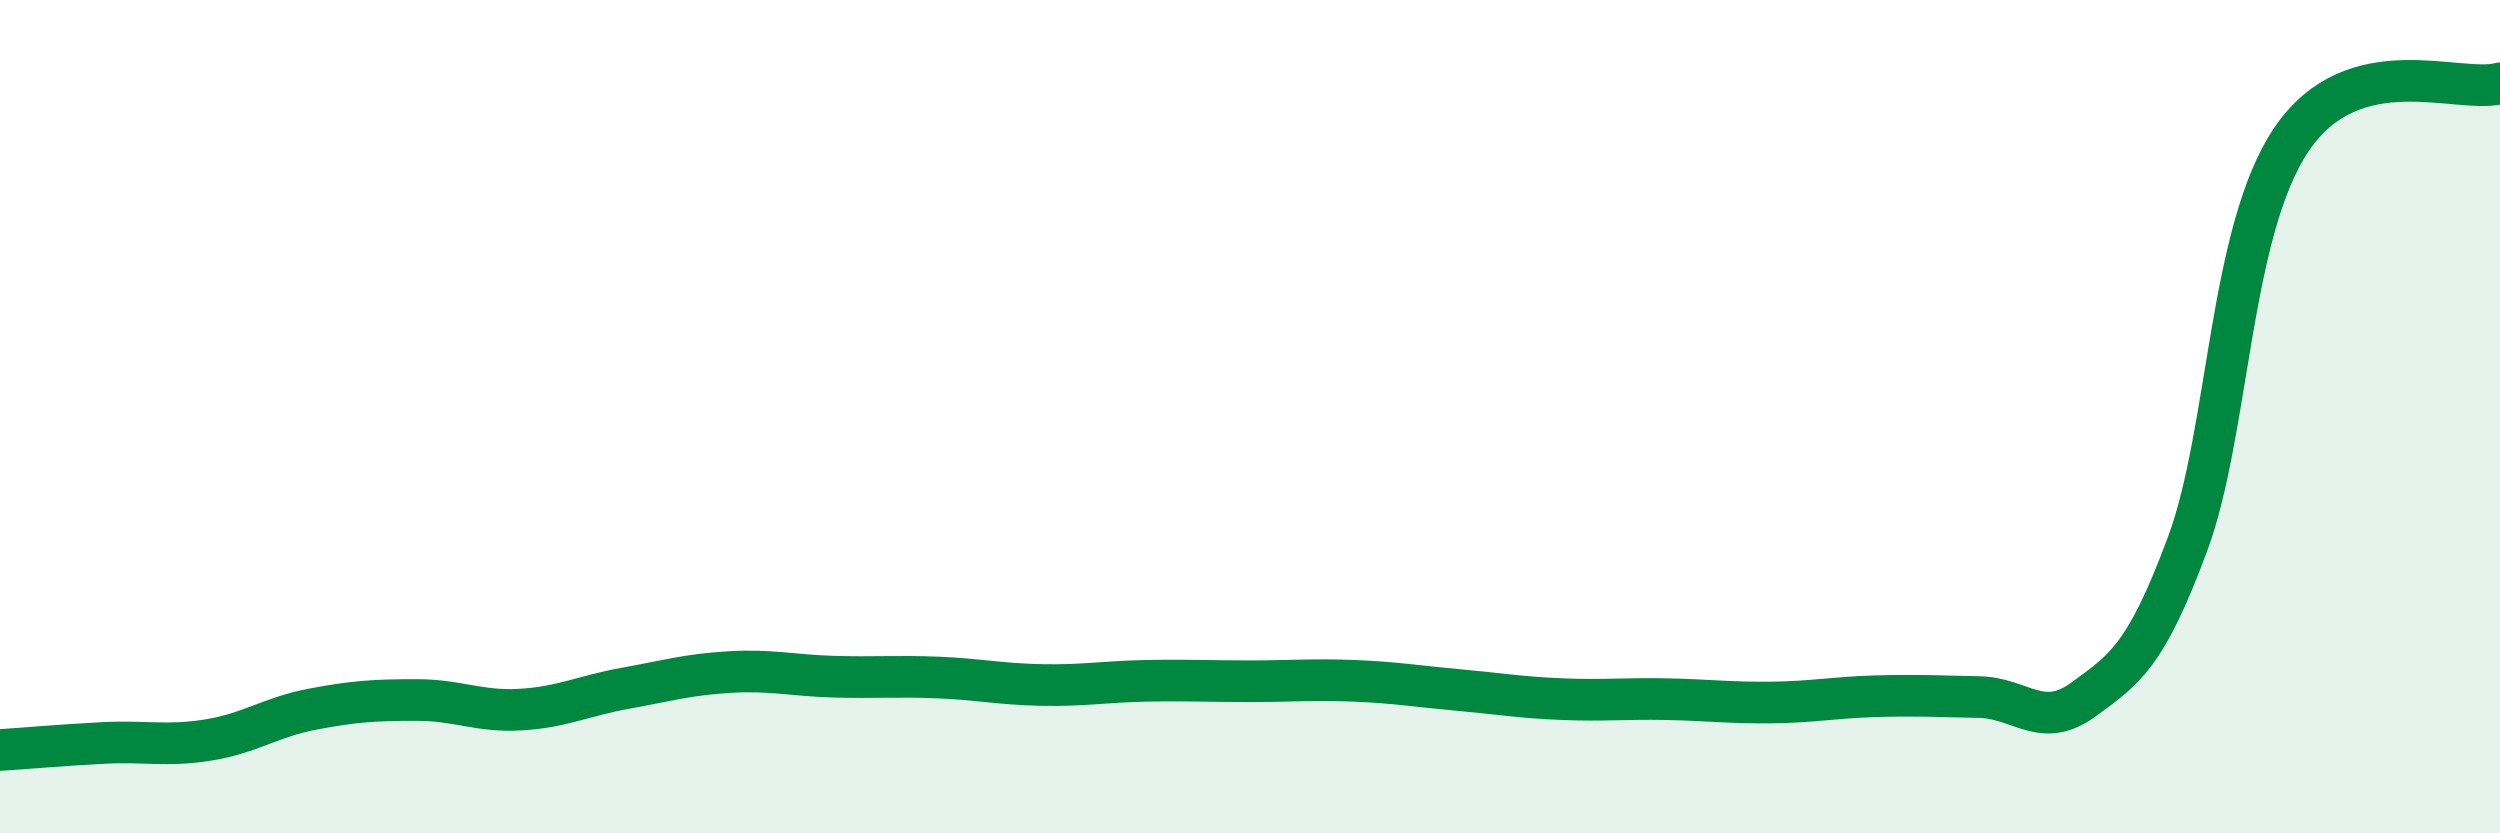 
    <svg width="60" height="20" viewBox="0 0 60 20" xmlns="http://www.w3.org/2000/svg">
      <path
        d="M 0,18 C 0.5,17.97 1.5,17.88 2.5,17.83 C 3.5,17.78 4,17.92 5,17.76 C 6,17.6 6.5,17.21 7.5,17.02 C 8.5,16.83 9,16.8 10,16.8 C 11,16.8 11.5,17.09 12.5,17.03 C 13.5,16.97 14,16.7 15,16.52 C 16,16.34 16.5,16.19 17.5,16.13 C 18.5,16.07 19,16.21 20,16.24 C 21,16.27 21.5,16.22 22.5,16.26 C 23.5,16.3 24,16.42 25,16.44 C 26,16.46 26.5,16.36 27.5,16.34 C 28.5,16.32 29,16.35 30,16.35 C 31,16.35 31.5,16.3 32.5,16.34 C 33.5,16.38 34,16.47 35,16.56 C 36,16.65 36.5,16.74 37.5,16.78 C 38.5,16.82 39,16.76 40,16.78 C 41,16.8 41.5,16.87 42.5,16.86 C 43.5,16.85 44,16.74 45,16.71 C 46,16.68 46.5,16.71 47.5,16.73 C 48.5,16.75 49,17.52 50,16.79 C 51,16.06 51.5,15.75 52.5,13.06 C 53.5,10.37 53.5,5.55 55,3.34 C 56.5,1.13 59,2.27 60,2L60 20L0 20Z"
        fill="#008740"
        opacity="0.1"
        stroke-linecap="round"
        stroke-linejoin="round"
      />
      <path
        d="M 0,18 C 0.5,17.97 1.5,17.88 2.5,17.83 C 3.5,17.78 4,17.92 5,17.76 C 6,17.6 6.5,17.21 7.5,17.02 C 8.5,16.83 9,16.8 10,16.8 C 11,16.8 11.5,17.09 12.5,17.03 C 13.5,16.97 14,16.7 15,16.52 C 16,16.34 16.5,16.19 17.5,16.13 C 18.5,16.07 19,16.21 20,16.24 C 21,16.27 21.5,16.22 22.5,16.26 C 23.5,16.3 24,16.42 25,16.44 C 26,16.46 26.5,16.36 27.5,16.34 C 28.5,16.32 29,16.35 30,16.35 C 31,16.35 31.5,16.3 32.5,16.34 C 33.5,16.38 34,16.47 35,16.56 C 36,16.65 36.5,16.74 37.5,16.78 C 38.5,16.82 39,16.76 40,16.78 C 41,16.8 41.5,16.87 42.5,16.86 C 43.5,16.85 44,16.74 45,16.71 C 46,16.68 46.5,16.71 47.5,16.73 C 48.5,16.75 49,17.52 50,16.79 C 51,16.06 51.5,15.75 52.5,13.06 C 53.5,10.37 53.5,5.55 55,3.34 C 56.5,1.13 59,2.27 60,2"
        stroke="#008740"
        stroke-width="1"
        fill="none"
        stroke-linecap="round"
        stroke-linejoin="round"
      />
    </svg>
  